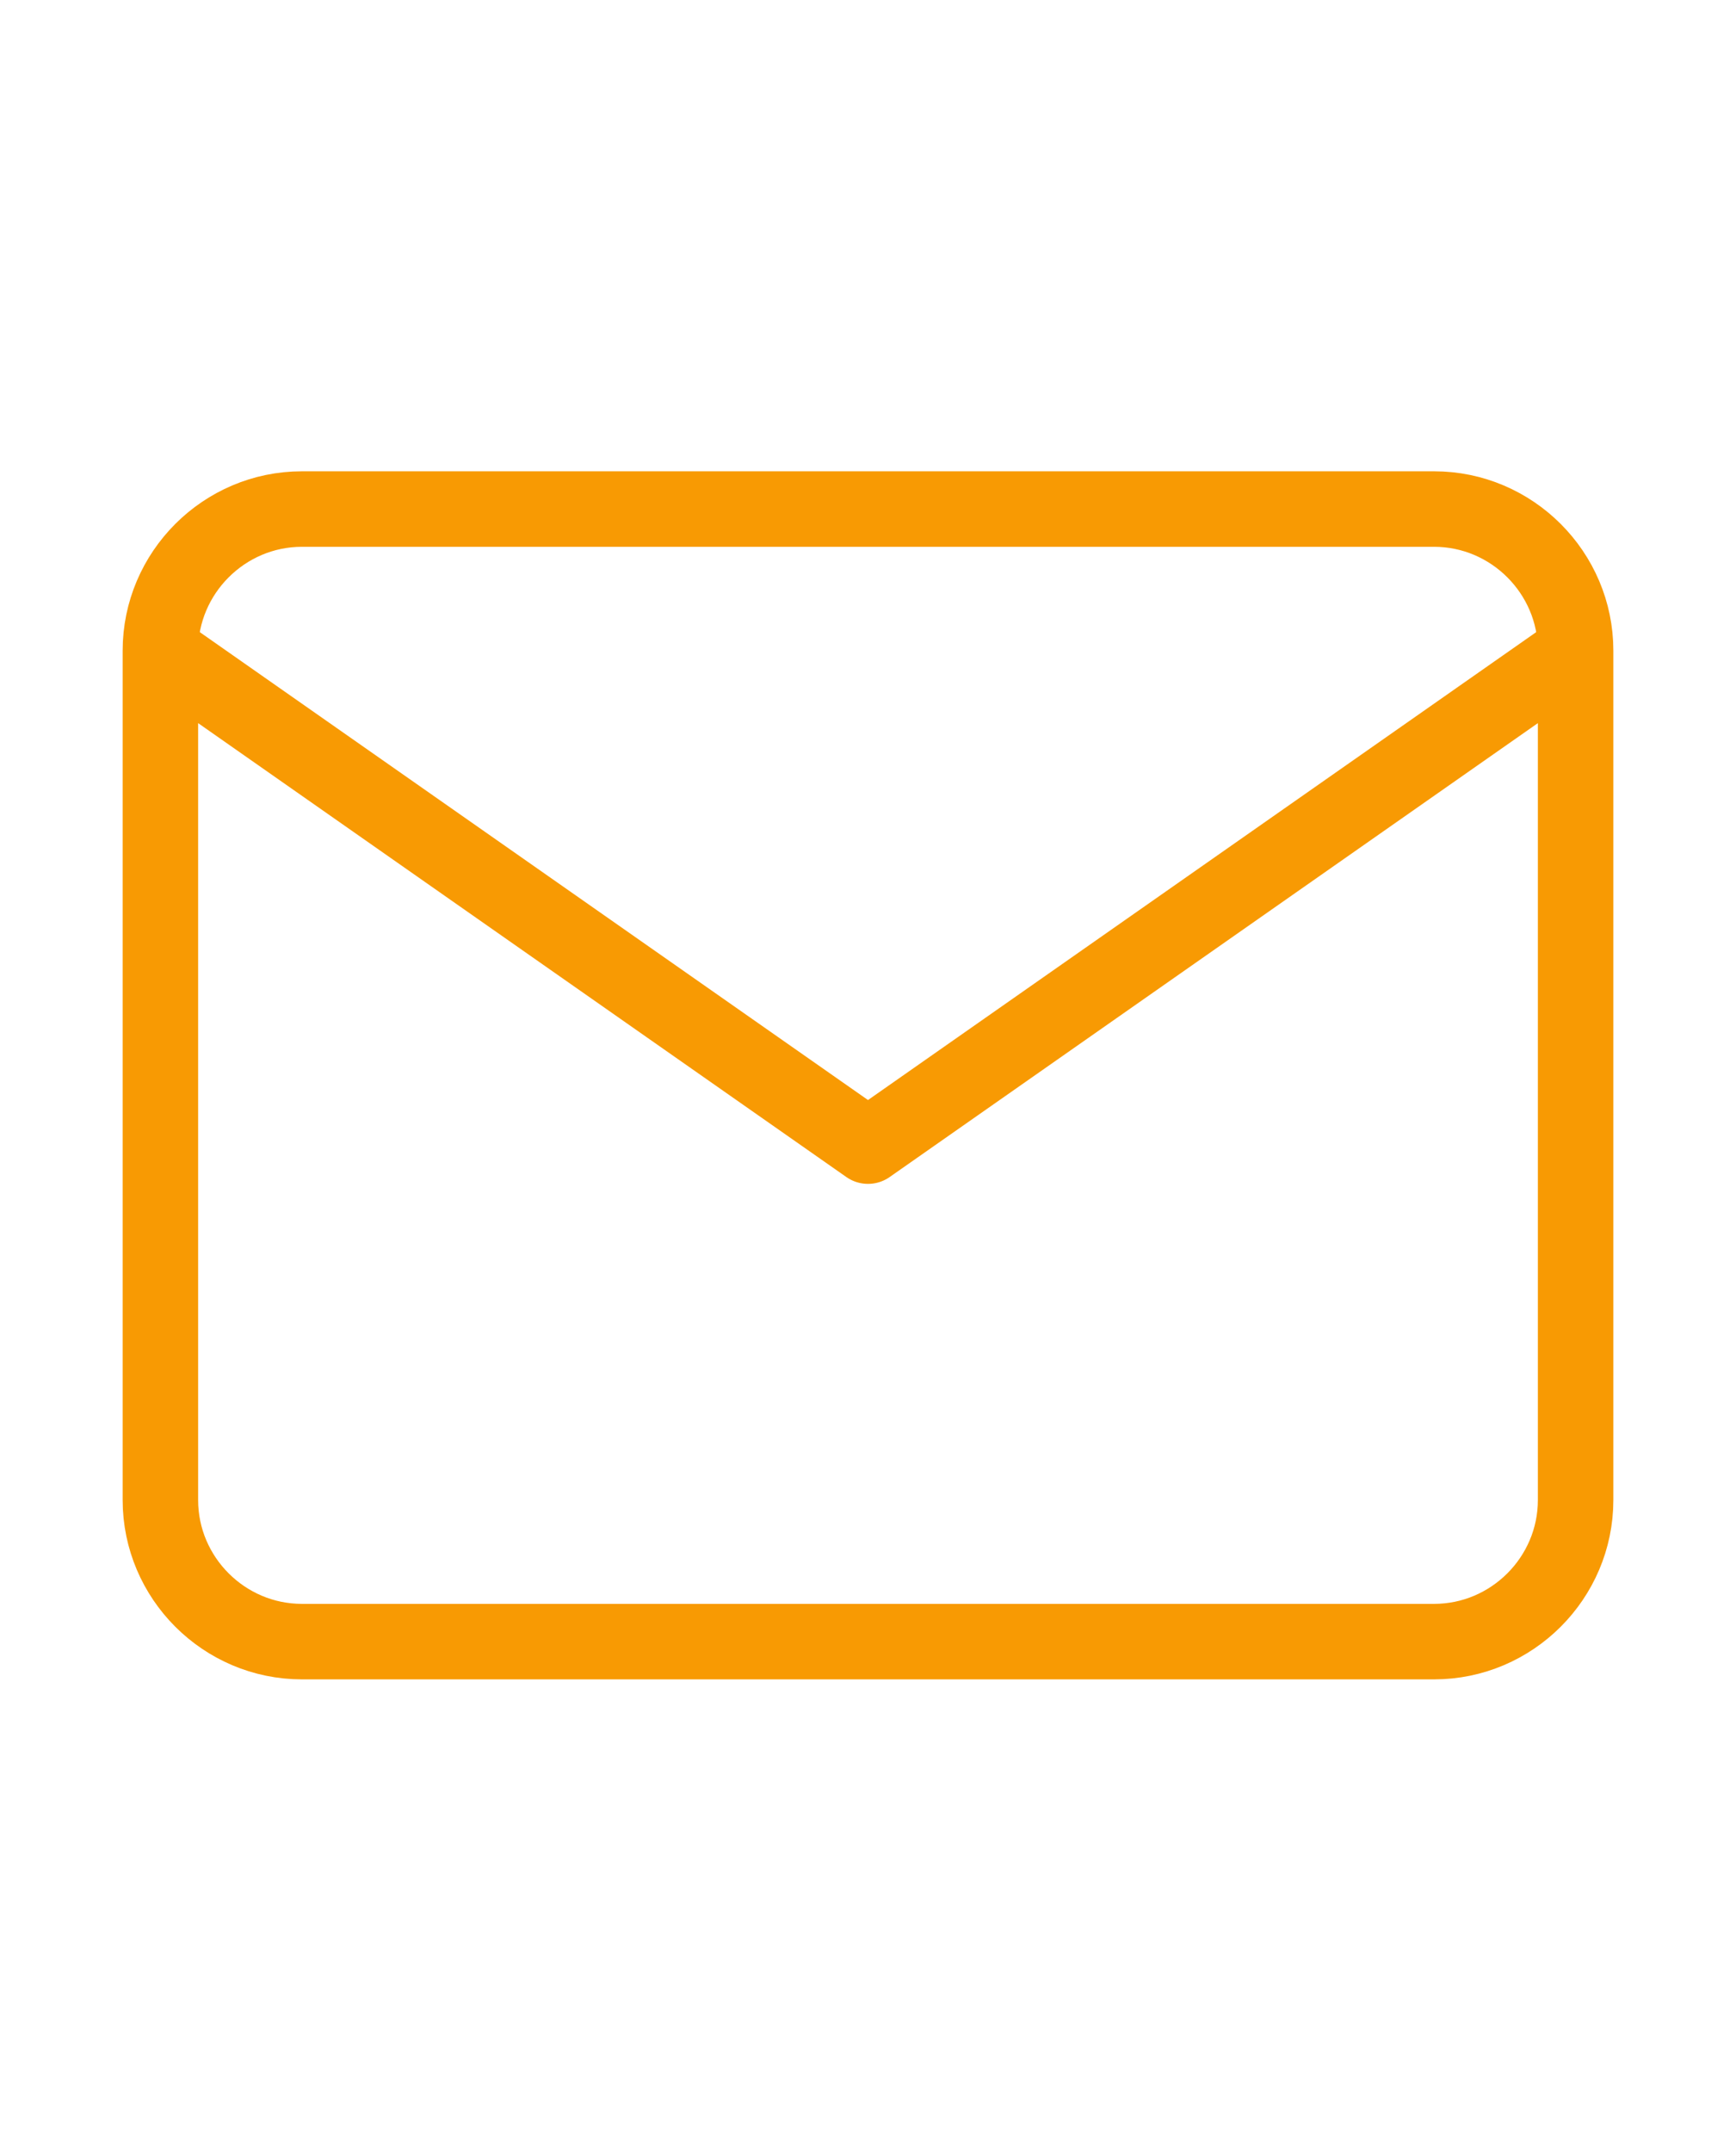 <svg width="46" height="57" viewBox="0 0 46 57" fill="none" xmlns="http://www.w3.org/2000/svg">
<path d="M41.75 17.234C41.75 15.172 40.062 13.484 38 13.484H8C5.938 13.484 4.25 15.172 4.25 17.234M41.75 17.234V39.734C41.75 41.797 40.062 43.484 38 43.484H8C5.938 43.484 4.25 41.797 4.25 39.734V17.234M41.75 17.234L23 30.359L4.25 17.234" stroke="#F89A03" stroke-width="2" stroke-linecap="round" stroke-linejoin="round"/>
</svg>

